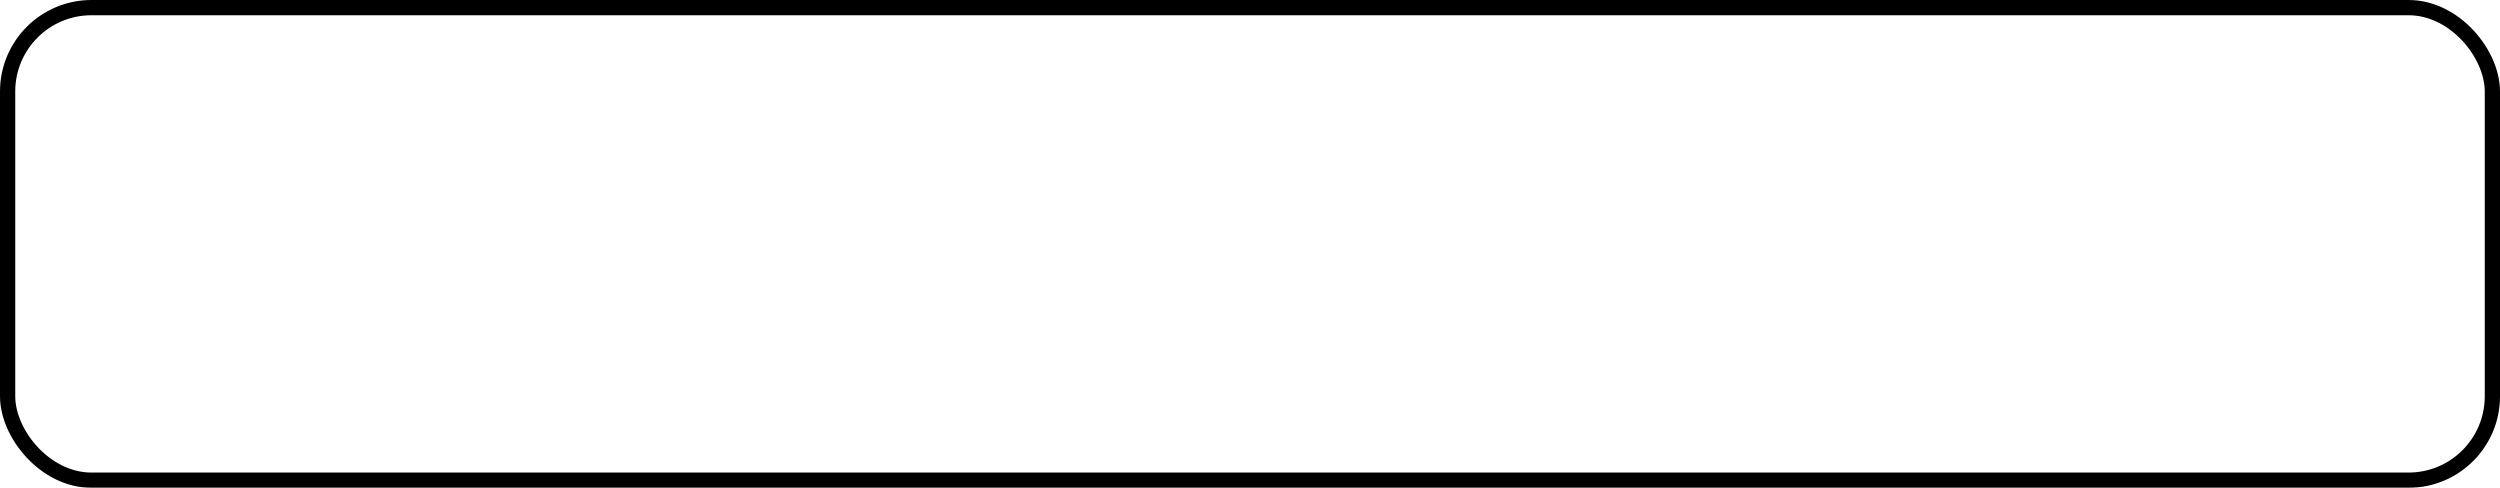 <?xml version="1.0" encoding="UTF-8"?> <svg xmlns="http://www.w3.org/2000/svg" width="820" height="160" viewBox="0 0 820 160" fill="none"><g filter="url(#filter0_n_2041_12)"><rect width="820" height="160" rx="30" fill="white"></rect><rect x="2.5" y="2.5" width="815" height="155" rx="27.5" stroke="black" stroke-width="5"></rect></g><defs><filter id="filter0_n_2041_12" x="0" y="0" width="820" height="160" filterUnits="userSpaceOnUse" color-interpolation-filters="sRGB"><feFlood flood-opacity="0" result="BackgroundImageFix"></feFlood><feBlend mode="normal" in="SourceGraphic" in2="BackgroundImageFix" result="shape"></feBlend><feTurbulence type="fractalNoise" baseFrequency="2 2" stitchTiles="stitch" numOctaves="3" result="noise" seed="9970"></feTurbulence><feColorMatrix in="noise" type="luminanceToAlpha" result="alphaNoise"></feColorMatrix><feComponentTransfer in="alphaNoise" result="coloredNoise1"><feFuncA type="discrete"></feFuncA></feComponentTransfer><feComposite operator="in" in2="shape" in="coloredNoise1" result="noise1Clipped"></feComposite><feFlood flood-color="rgba(0, 0, 0, 0.25)" result="color1Flood"></feFlood><feComposite operator="in" in2="noise1Clipped" in="color1Flood" result="color1"></feComposite><feMerge result="effect1_noise_2041_12"><feMergeNode in="shape"></feMergeNode><feMergeNode in="color1"></feMergeNode></feMerge></filter></defs></svg> 